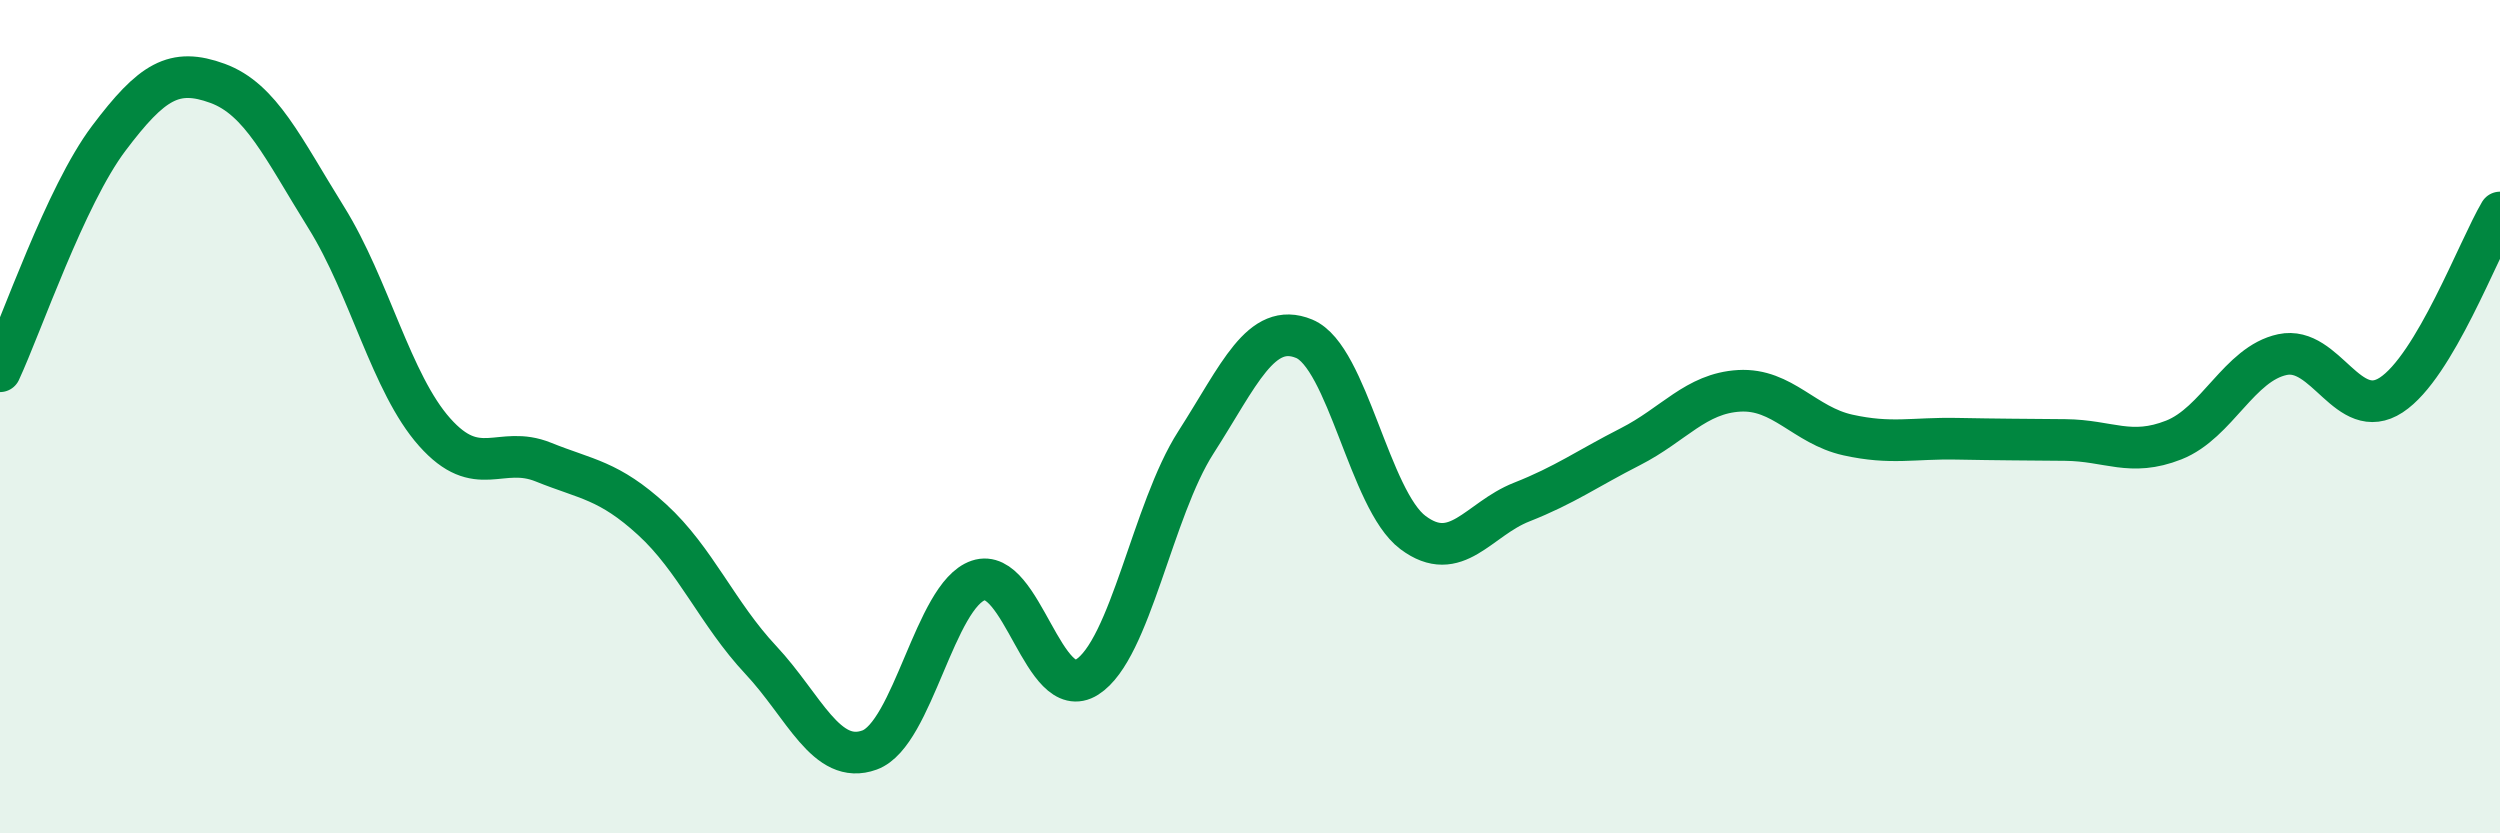 
    <svg width="60" height="20" viewBox="0 0 60 20" xmlns="http://www.w3.org/2000/svg">
      <path
        d="M 0,8.91 C 0.52,7.79 1.57,4.7 2.61,3.32 C 3.65,1.94 4.18,1.62 5.22,2 C 6.26,2.38 6.79,3.55 7.83,5.22 C 8.87,6.89 9.39,9.2 10.43,10.37 C 11.47,11.54 12,10.67 13.04,11.09 C 14.08,11.51 14.61,11.52 15.65,12.47 C 16.69,13.42 17.22,14.73 18.26,15.84 C 19.3,16.95 19.83,18.38 20.87,18 C 21.91,17.62 22.44,14.28 23.48,13.93 C 24.52,13.58 25.05,16.91 26.09,16.25 C 27.13,15.59 27.66,12.24 28.7,10.62 C 29.74,9 30.26,7.7 31.3,8.13 C 32.34,8.56 32.87,12 33.91,12.78 C 34.95,13.56 35.48,12.46 36.52,12.05 C 37.56,11.64 38.09,11.25 39.13,10.72 C 40.17,10.19 40.7,9.44 41.74,9.38 C 42.78,9.32 43.31,10.21 44.35,10.44 C 45.39,10.67 45.92,10.51 46.96,10.53 C 48,10.55 48.53,10.55 49.57,10.56 C 50.61,10.57 51.13,10.97 52.17,10.56 C 53.21,10.15 53.74,8.73 54.78,8.51 C 55.82,8.29 56.35,10.16 57.39,9.48 C 58.43,8.8 59.48,5.98 60,5.1L60 20L0 20Z"
        fill="#008740"
        opacity="0.1"
        stroke-linecap="round"
        stroke-linejoin="round"
      />
      <path
        d="M 0,8.91 C 0.52,7.79 1.57,4.7 2.61,3.32 C 3.65,1.94 4.18,1.62 5.22,2 C 6.26,2.38 6.79,3.55 7.83,5.22 C 8.87,6.89 9.39,9.2 10.43,10.37 C 11.47,11.54 12,10.67 13.04,11.09 C 14.08,11.51 14.61,11.52 15.65,12.47 C 16.69,13.42 17.22,14.73 18.26,15.84 C 19.3,16.95 19.83,18.38 20.87,18 C 21.91,17.62 22.44,14.28 23.48,13.93 C 24.52,13.58 25.05,16.91 26.09,16.25 C 27.13,15.59 27.66,12.24 28.7,10.62 C 29.74,9 30.26,7.7 31.3,8.13 C 32.34,8.56 32.87,12 33.91,12.78 C 34.95,13.56 35.48,12.46 36.52,12.05 C 37.56,11.64 38.09,11.25 39.13,10.72 C 40.17,10.19 40.7,9.44 41.74,9.38 C 42.78,9.32 43.31,10.21 44.35,10.44 C 45.39,10.67 45.92,10.51 46.96,10.53 C 48,10.55 48.53,10.55 49.57,10.56 C 50.61,10.57 51.13,10.97 52.17,10.56 C 53.21,10.15 53.74,8.73 54.78,8.51 C 55.82,8.29 56.35,10.16 57.39,9.48 C 58.43,8.8 59.48,5.98 60,5.1"
        stroke="#008740"
        stroke-width="1"
        fill="none"
        stroke-linecap="round"
        stroke-linejoin="round"
      />
    </svg>
  